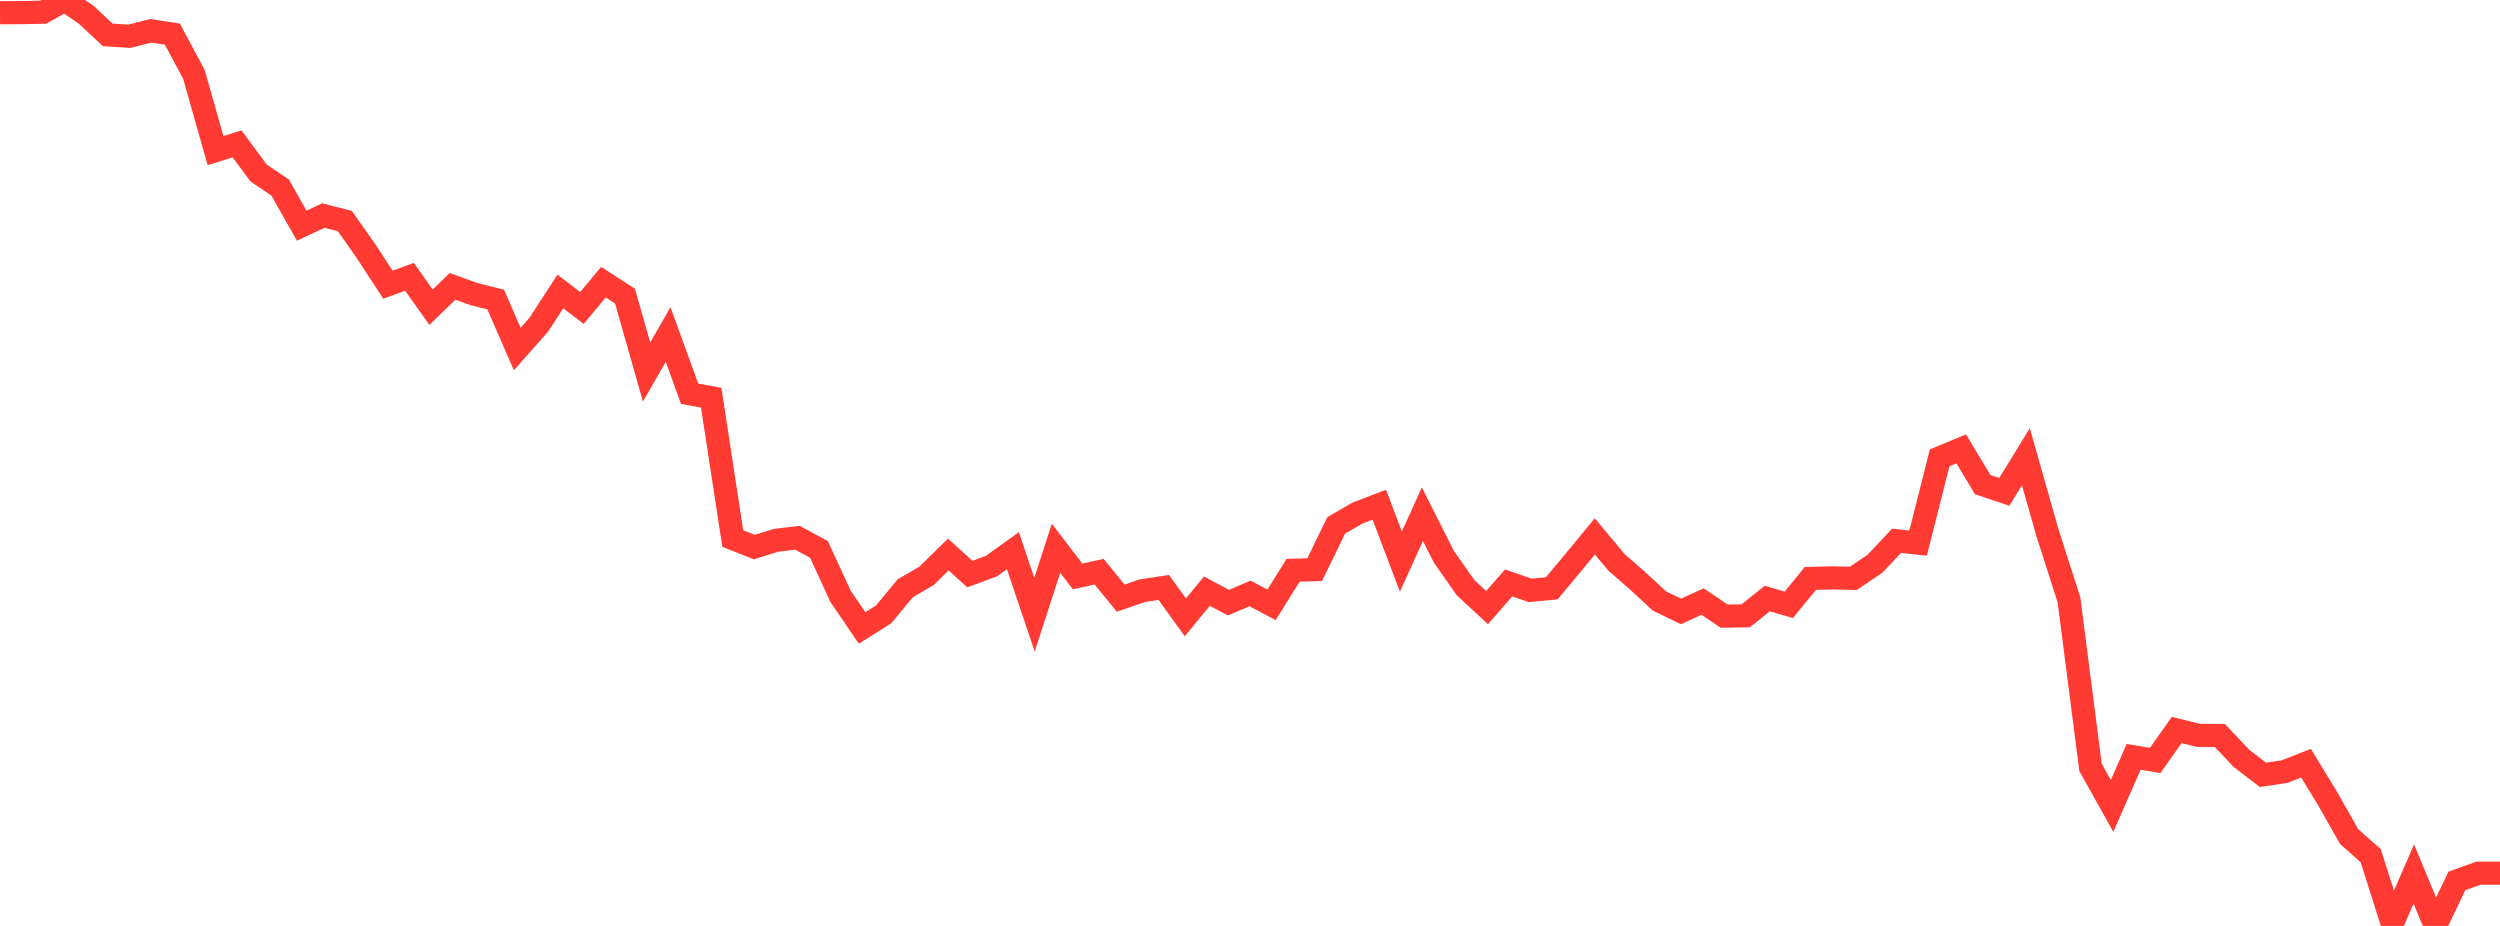 <?xml version="1.0" standalone="no"?>
<!DOCTYPE svg PUBLIC "-//W3C//DTD SVG 1.1//EN" "http://www.w3.org/Graphics/SVG/1.1/DTD/svg11.dtd">

<svg width="135" height="50" viewBox="0 0 135 50" preserveAspectRatio="none" 
  xmlns="http://www.w3.org/2000/svg"
  xmlns:xlink="http://www.w3.org/1999/xlink">


<polyline points="0.0, 0.687 1.164, 0.68 2.328, 0.66 3.491, 0.0 4.655, 0.798 5.819, 1.884 6.983, 1.958 8.147, 1.664 9.31, 1.844 10.474, 4.026 11.638, 8.132 12.802, 7.771 13.966, 9.344 15.129, 10.129 16.293, 12.187 17.457, 11.64 18.621, 11.937 19.784, 13.588 20.948, 15.375 22.112, 14.947 23.276, 16.589 24.44, 15.463 25.603, 15.884 26.767, 16.174 27.931, 18.846 29.095, 17.532 30.259, 15.738 31.422, 16.631 32.586, 15.237 33.75, 15.989 34.914, 20.091 36.078, 18.066 37.241, 21.262 38.405, 21.477 39.569, 29.081 40.733, 29.541 41.897, 29.179 43.06, 29.037 44.224, 29.669 45.388, 32.199 46.552, 33.911 47.716, 33.177 48.879, 31.77 50.043, 31.09 51.207, 29.943 52.371, 30.999 53.534, 30.571 54.698, 29.735 55.862, 33.194 57.026, 29.606 58.19, 31.126 59.353, 30.872 60.517, 32.301 61.681, 31.899 62.845, 31.723 64.009, 33.337 65.172, 31.923 66.336, 32.544 67.5, 32.046 68.664, 32.661 69.828, 30.793 70.991, 30.762 72.155, 28.369 73.319, 27.698 74.483, 27.255 75.647, 30.325 76.81, 27.764 77.974, 30.074 79.138, 31.73 80.302, 32.811 81.466, 31.477 82.629, 31.881 83.793, 31.769 84.957, 30.377 86.121, 28.965 87.284, 30.361 88.448, 31.378 89.612, 32.455 90.776, 33.018 91.94, 32.483 93.103, 33.272 94.267, 33.254 95.431, 32.322 96.595, 32.66 97.759, 31.236 98.922, 31.205 100.086, 31.229 101.25, 30.441 102.414, 29.203 103.578, 29.328 104.741, 24.723 105.905, 24.239 107.069, 26.171 108.233, 26.56 109.397, 24.664 110.56, 28.76 111.724, 32.392 112.888, 41.437 114.052, 43.521 115.216, 40.87 116.379, 41.063 117.543, 39.42 118.707, 39.708 119.871, 39.716 121.034, 40.947 122.198, 41.842 123.362, 41.669 124.526, 41.212 125.69, 43.124 126.853, 45.175 128.017, 46.205 129.181, 49.876 130.345, 47.196 131.509, 50.0 132.672, 47.568 133.836, 47.152 135.0, 47.152" fill="none" stroke="#ff3a33" stroke-width="1.25"/>

</svg>